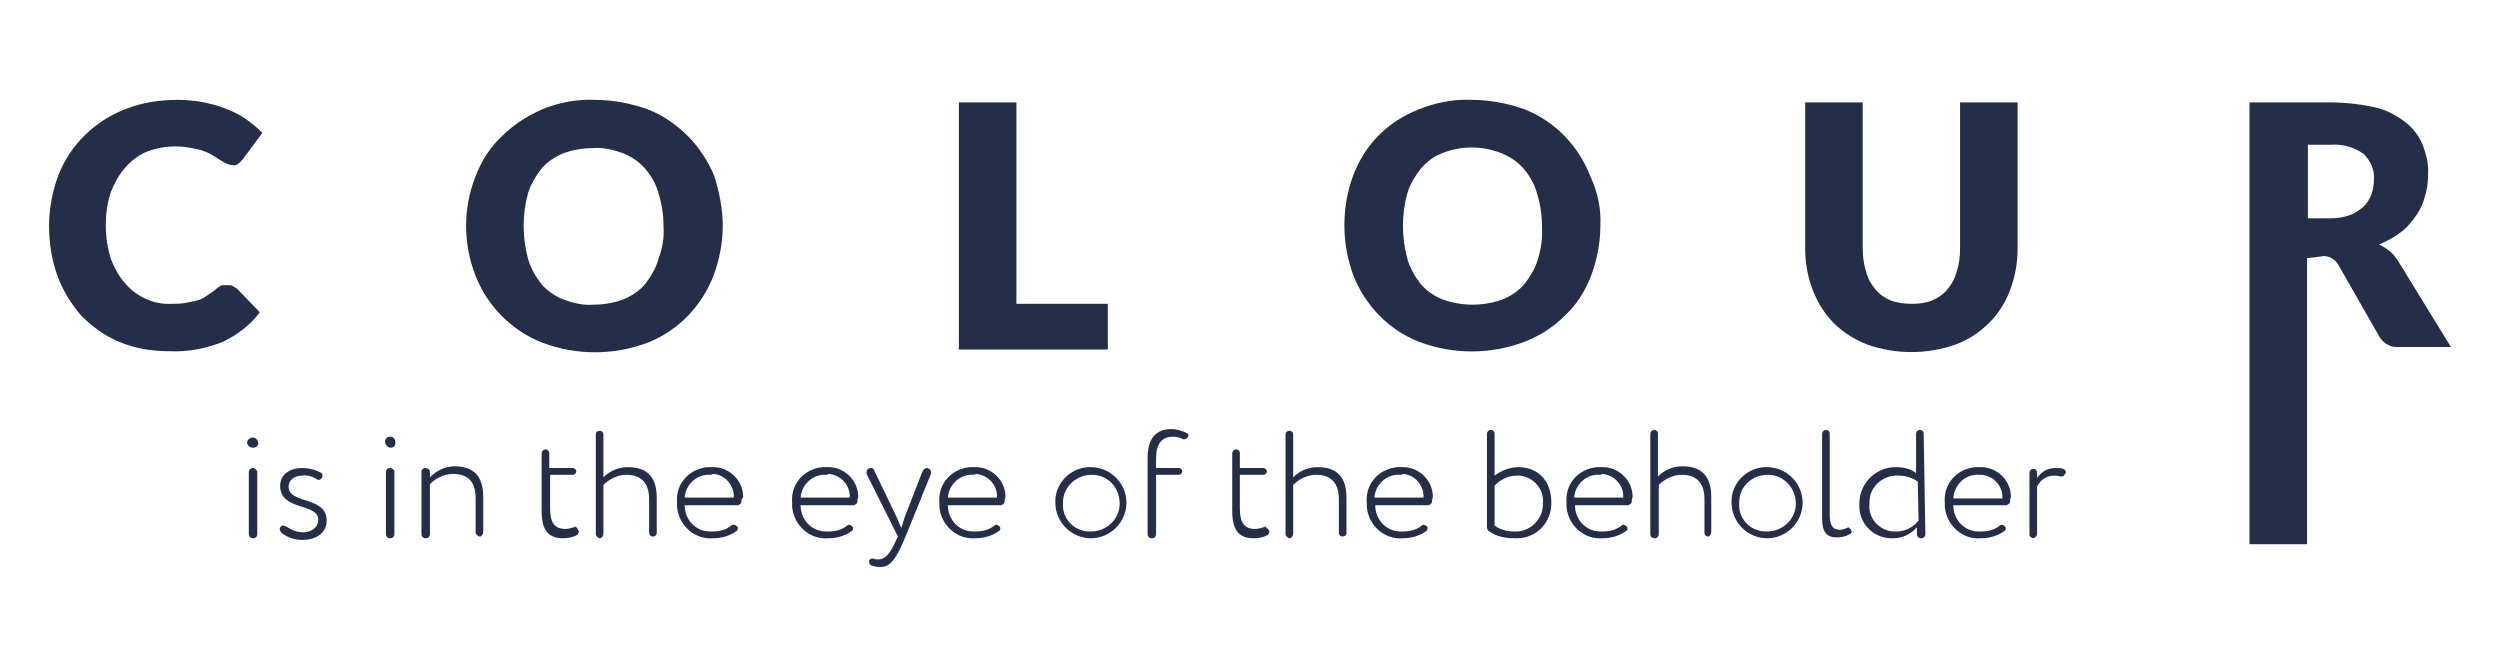 <?xml version="1.0" encoding="utf-8"?>
<!-- Generator: Adobe Illustrator 23.0.1, SVG Export Plug-In . SVG Version: 6.00 Build 0)  -->
<svg version="1.1" id="Layer_1" xmlns="http://www.w3.org/2000/svg" xmlns:xlink="http://www.w3.org/1999/xlink" x="0px" y="0px"
	 viewBox="0 0 295.4 77.4" style="enable-background:new 0 0 295.4 77.4;" xml:space="preserve">
<style type="text/css">
	.st0{fill:#242E49;}
</style>
<title>Logo text</title>
<path class="st0" d="M27,33.7c0.2,0,0.3,0,0.5,0.1c0.2,0.1,0.3,0.2,0.5,0.3l2.7,2.8c-1.1,1.5-2.7,2.7-4.4,3.5
	c-2,0.8-4.1,1.2-6.3,1.1c-2,0-4-0.3-5.9-1.1c-1.7-0.7-3.2-1.8-4.5-3.1c-1.2-1.4-2.2-3-2.8-4.7c-0.7-1.9-1-3.9-1-5.9
	c0-2.1,0.4-4.1,1.1-6c1.4-3.6,4.3-6.4,7.9-7.8c2-0.8,4.1-1.1,6.2-1.1c1,0,2.1,0.1,3.1,0.3c0.9,0.2,1.8,0.4,2.7,0.8
	c0.8,0.3,1.6,0.7,2.3,1.2c0.7,0.5,1.3,1,1.9,1.6l-2.3,3.1c-0.2,0.2-0.3,0.4-0.5,0.5c-0.2,0.2-0.5,0.3-0.8,0.2
	c-0.2,0-0.5-0.1-0.7-0.2c-0.2-0.1-0.4-0.2-0.7-0.4l-0.8-0.5c-0.3-0.2-0.7-0.4-1-0.5c-0.5-0.2-1-0.3-1.5-0.4
	c-0.6-0.1-1.2-0.2-1.9-0.2c-1.2,0-2.3,0.2-3.4,0.6c-1,0.4-1.9,1.1-2.6,1.9c-0.8,0.9-1.3,1.9-1.7,2.9c-0.4,1.2-0.6,2.5-0.6,3.9
	c0,1.4,0.2,2.7,0.6,4c0.4,1,0.9,2,1.7,2.9c1.4,1.6,3.4,2.5,5.4,2.4c0.6,0,1.1,0,1.7-0.1c0.5-0.1,1-0.2,1.4-0.3
	c0.4-0.1,0.8-0.3,1.2-0.6c0.4-0.3,0.8-0.5,1.2-0.9c0.2-0.1,0.3-0.2,0.5-0.3C26.6,33.7,26.8,33.7,27,33.7z"/>
<path class="st0" d="M85.4,26.7c0,2-0.4,4-1.1,5.9c-1.4,3.6-4.2,6.5-7.8,7.9c-4,1.5-8.4,1.5-12.4,0c-3.6-1.4-6.5-4.3-7.9-7.9
	c-1.5-3.8-1.5-8,0-11.8c0.7-1.8,1.7-3.4,3.1-4.7c1.4-1.4,3-2.4,4.8-3.2c2-0.8,4.1-1.2,6.2-1.1c2.1,0,4.2,0.4,6.2,1.1
	c1.8,0.7,3.4,1.8,4.8,3.2c1.3,1.3,2.4,3,3.1,4.7C85,22.7,85.4,24.7,85.4,26.7z M78.4,26.7c0-1.3-0.2-2.6-0.6-3.9
	c-0.3-1.1-0.9-2.1-1.6-2.9c-0.7-0.8-1.6-1.4-2.6-1.8c-1.1-0.4-2.3-0.7-3.5-0.6c-1.2,0-2.4,0.2-3.5,0.6c-1,0.4-1.9,1-2.6,1.8
	c-0.7,0.9-1.3,1.9-1.6,2.9c-0.7,2.5-0.7,5.3,0,7.8c0.3,1.1,0.9,2.1,1.6,3c0.7,0.8,1.6,1.4,2.6,1.8c1.1,0.4,2.3,0.7,3.5,0.6
	c1.2,0,2.4-0.2,3.5-0.6c1-0.4,1.9-1,2.6-1.8c0.7-0.9,1.3-1.9,1.6-3C78.3,29.3,78.5,28,78.4,26.7z"/>
<path class="st0" d="M120.1,35.9h10.8v5.4h-17.6V12.1h6.8V35.9z"/>
<path class="st0" d="M189.1,26.7c0,2-0.4,4-1.1,5.9c-0.7,1.8-1.7,3.4-3.1,4.7c-1.4,1.4-3,2.4-4.8,3.1c-4,1.5-8.4,1.5-12.4,0
	c-3.6-1.4-6.4-4.3-7.8-7.9c-1.4-3.8-1.4-8,0-11.8c0.7-1.8,1.7-3.4,3-4.7c1.4-1.4,3-2.4,4.8-3.1c2-0.8,4.1-1.2,6.2-1.1
	c2.1,0,4.2,0.4,6.2,1.1c3.6,1.4,6.4,4.3,7.8,7.9C188.8,22.7,189.2,24.7,189.1,26.7z M182.2,26.7c0-1.3-0.2-2.6-0.6-3.9
	c-0.3-1.1-0.9-2.1-1.6-2.9c-0.7-0.8-1.6-1.4-2.6-1.8c-2.3-0.9-4.7-0.9-7,0c-1,0.4-1.8,1-2.5,1.8c-0.7,0.9-1.3,1.9-1.6,2.9
	c-0.7,2.5-0.7,5.3,0,7.8c0.3,1.1,0.9,2.1,1.6,3c0.7,0.8,1.6,1.4,2.6,1.8c2.3,0.8,4.7,0.8,7,0c1-0.4,1.9-1,2.6-1.8
	c0.7-0.9,1.3-1.9,1.6-2.9C182.1,29.4,182.3,28,182.2,26.7z"/>
<path class="st0" d="M225.9,35.9c0.8,0,1.7-0.1,2.4-0.4c0.7-0.3,1.3-0.7,1.8-1.3c0.5-0.6,0.9-1.3,1.1-2.1c0.3-0.9,0.4-1.8,0.4-2.8
	V12.1h6.8v17.3c0,1.7-0.3,3.3-0.9,4.9c-1.1,3-3.5,5.3-6.4,6.4c-3.4,1.2-7.1,1.2-10.5,0c-1.5-0.6-2.8-1.4-3.9-2.5
	c-1.1-1.1-1.9-2.4-2.5-3.9c-0.6-1.6-0.9-3.2-0.9-4.9V12.1h6.8v17.2c0,0.9,0.1,1.9,0.4,2.8c0.2,0.8,0.6,1.5,1.1,2.1
	c0.5,0.6,1.1,1,1.8,1.3C224.2,35.8,225.1,35.9,225.9,35.9z"/>
<path class="st0" d="M272.6,30.5v33.8h-6.8V12.1h9.5c1.8,0,3.6,0.2,5.4,0.6c1.3,0.3,2.6,1,3.6,1.8c0.9,0.7,1.6,1.7,2,2.7
	c0.4,1.1,0.7,2.3,0.6,3.4c0,0.9-0.1,1.8-0.4,2.7c-0.2,0.8-0.6,1.6-1.1,2.3c-0.5,0.7-1.1,1.4-1.8,1.9c-0.8,0.6-1.6,1-2.5,1.4
	c0.5,0.2,0.9,0.5,1.3,0.8c0.4,0.3,0.7,0.8,1,1.2l6.2,10.1h-6.1c-1,0.1-1.9-0.4-2.4-1.3l-4.8-8.4c-0.2-0.3-0.4-0.6-0.8-0.8
	c-0.4-0.2-0.8-0.3-1.2-0.2L272.6,30.5z M272.6,25.8h2.7c0.8,0,1.6-0.1,2.4-0.4c0.6-0.2,1.1-0.6,1.6-1c0.4-0.4,0.7-0.9,0.9-1.4
	c0.2-0.6,0.3-1.2,0.3-1.8c0.1-1.1-0.4-2.2-1.2-3c-1.1-0.8-2.5-1.2-3.9-1.1h-2.7V25.8z"/>
<path class="st0" d="M29.9,52.9c-0.4,0-0.7-0.3-0.7-0.6c0,0,0,0,0,0c0-0.3,0.3-0.6,0.7-0.6c0,0,0,0,0,0c0.3,0,0.6,0.3,0.6,0.6
	C30.6,52.6,30.3,52.9,29.9,52.9C29.9,52.9,29.9,52.9,29.9,52.9z M30.4,63.1c0,0.3-0.2,0.5-0.5,0.5c-0.3,0-0.5-0.2-0.5-0.5v-7.3
	c0-0.3,0.2-0.5,0.5-0.5c0,0,0,0,0,0c0.2,0,0.4,0.2,0.5,0.4V63.1z"/>
<path class="st0" d="M33.2,62.2c0.1-0.1,0.2-0.1,0.3-0.1c0.1,0,0.2,0.1,0.3,0.1c0.6,0.4,1.3,0.7,2,0.7c0.9,0,1.8-0.5,1.8-1.5
	c0-2-4.5-1-4.5-4c0-1.3,1.1-2.1,2.6-2.1c0.8,0,1.6,0.2,2.3,0.6c0.1,0.1,0.1,0.2,0.1,0.3c0,0.1,0,0.2-0.1,0.3
	c-0.1,0.1-0.2,0.2-0.3,0.2c-0.1,0-0.2,0-0.3-0.1c-0.5-0.3-1.1-0.5-1.7-0.4c-1,0-1.6,0.6-1.6,1.3c0,2.1,4.5,1.1,4.5,4
	c0,1.6-1.4,2.3-2.9,2.3c-0.9,0-1.8-0.3-2.5-0.9C33,62.6,33,62.4,33.2,62.2C33.2,62.2,33.2,62.2,33.2,62.2L33.2,62.2z"/>
<path class="st0" d="M46.2,52.9c-0.4,0-0.6-0.3-0.7-0.6c0,0,0,0,0-0.1c0-0.4,0.3-0.6,0.6-0.6c0.4,0,0.6,0.3,0.6,0.6
	C46.8,52.6,46.5,52.9,46.2,52.9C46.2,52.9,46.2,52.9,46.2,52.9z M46.6,63.1c0,0.3-0.2,0.5-0.5,0.5c-0.3,0-0.5-0.2-0.5-0.5v-7.3
	c0-0.3,0.2-0.5,0.5-0.5c0,0,0,0,0,0c0.2,0,0.5,0.2,0.5,0.4L46.6,63.1z"/>
<path class="st0" d="M50.8,63.1c0,0.3-0.2,0.5-0.5,0.5c-0.3,0-0.5-0.2-0.5-0.5v-7.3c0-0.3,0.2-0.5,0.5-0.5c0,0,0,0,0,0
	c0.2,0,0.5,0.2,0.5,0.4v0.7c0.8-0.8,1.8-1.3,2.9-1.3c2.2,0,3.4,1.1,3.4,3.6v4.2c0,0.2-0.2,0.5-0.4,0.5c0,0,0,0,0,0
	c-0.2,0-0.4-0.2-0.5-0.4c0,0,0,0,0,0v-4.1c0-2-0.9-2.9-2.7-2.9c-1,0-2,0.5-2.7,1.2V63.1z"/>
<path class="st0" d="M68.3,62.6c0,0.1,0.1,0.1,0.1,0.2c0,0.1-0.1,0.3-0.2,0.4c-0.5,0.3-1.1,0.4-1.7,0.4c-1.8,0-2.5-1.1-2.5-3.2v-6.8
	c0-0.3,0.2-0.5,0.5-0.5c0,0,0,0,0,0c0.2,0,0.4,0.2,0.4,0.4v1.8h2.8c0.2,0,0.4,0.2,0.4,0.4c0,0,0,0,0,0c0,0.2-0.2,0.4-0.4,0.4H65v4
	c0,1.6,0.5,2.4,1.8,2.4c0.3,0,0.7-0.1,1-0.2c0.1,0,0.2-0.1,0.2-0.1C68.2,62.4,68.3,62.5,68.3,62.6z"/>
<path class="st0" d="M71.3,63.1c0,0.2-0.2,0.5-0.4,0.5c0,0,0,0,0,0c-0.2,0-0.4-0.2-0.5-0.4c0,0,0,0,0,0V51.3c0-0.3,0.3-0.4,0.5-0.4
	c0.2,0,0.4,0.2,0.4,0.4v5.1c0.8-0.8,1.8-1.2,2.9-1.2c2.2,0,3.4,1.1,3.4,3.6v4.2c0,0.3-0.3,0.4-0.5,0.4c-0.2,0-0.4-0.2-0.4-0.4V59
	c0-1.9-0.9-2.9-2.7-2.9c-1,0-2,0.5-2.7,1.2V63.1z"/>
<path class="st0" d="M87.6,59.3c0,0.2-0.2,0.3-0.4,0.4h-6.3c0,1.7,1.3,3.1,3,3.1c0.1,0,0.2,0,0.3,0c0.8,0,1.6-0.2,2.2-0.7
	c0.1-0.1,0.2-0.1,0.3-0.1c0.1,0,0.3,0.1,0.4,0.2c0.1,0.1,0.1,0.2,0.1,0.2c0,0.1-0.1,0.2-0.1,0.3c-0.8,0.6-1.8,0.9-2.8,0.9
	c-2.2,0.2-4.1-1.5-4.3-3.7c0-0.2,0-0.4,0-0.5c-0.2-2.2,1.4-4,3.6-4.2c0.2,0,0.3,0,0.5,0c1.9-0.1,3.6,1.4,3.7,3.3c0,0.1,0,0.2,0,0.3
	C87.6,59,87.6,59.1,87.6,59.3z M83.9,56.1c-1.6-0.1-2.9,1.2-3,2.7c0,0,0,0,0,0h5.8c0.1-1.4-1-2.7-2.4-2.8
	C84.1,56.1,84,56.1,83.9,56.1z"/>
<g>
	<path class="st0" d="M101.3,59.3c0,0.2-0.2,0.3-0.4,0.4h-6.3c0,1.7,1.3,3.1,3,3.1c0.1,0,0.2,0,0.3,0c0.8,0,1.6-0.2,2.2-0.7
		c0.1-0.1,0.2-0.1,0.2-0.1c0.1,0,0.3,0.1,0.4,0.2c0.1,0.1,0.1,0.2,0.1,0.2c0,0.1,0,0.2-0.1,0.3c-0.8,0.6-1.8,0.9-2.8,0.9
		c-2.2,0.2-4.1-1.5-4.3-3.7c0-0.2,0-0.4,0-0.5c-0.2-2.2,1.4-4,3.6-4.2c0.2,0,0.3,0,0.5,0c1.9-0.1,3.6,1.4,3.7,3.3c0,0.1,0,0.2,0,0.3
		C101.3,59,101.3,59.1,101.3,59.3z M97.6,56.1c-1.6-0.1-2.9,1.2-3,2.7c0,0,0,0,0,0h5.8c0.1-1.4-1-2.7-2.5-2.8
		C97.8,56.1,97.7,56.1,97.6,56.1z"/>
</g>
<g>
	<path class="st0" d="M106.5,62.4c0.1-0.4,0.3-0.9,0.4-1.3l2.1-5.4c0.1-0.2,0.3-0.4,0.5-0.4c0.2,0,0.5,0.2,0.5,0.4c0,0,0,0,0,0.1
		c0,0.1,0,0.2,0,0.2l-3,7.4c-1.2,2.9-1.9,3.6-3,3.6c-0.4,0-0.8-0.1-1.1-0.2c-0.1-0.1-0.2-0.2-0.2-0.4c0-0.1,0-0.1,0-0.2
		c0.1-0.1,0.2-0.2,0.3-0.2h0.2c0.2,0.1,0.4,0.1,0.6,0.1c0.8,0,1.4-0.7,2.1-2.3l0.2-0.4l-3.7-7.4c0-0.1,0-0.2,0-0.2
		c0-0.3,0.2-0.5,0.5-0.5c0,0,0,0,0,0c0.2,0,0.4,0.1,0.4,0.3l2.6,5.4L106.5,62.4z"/>
</g>
<path class="st0" d="M118.7,59.3c0,0.2-0.2,0.3-0.4,0.4H112c0,1.7,1.3,3.1,3,3.1c0.1,0,0.2,0,0.3,0c0.8,0,1.6-0.2,2.2-0.7
	c0.1-0.1,0.2-0.1,0.2-0.1c0.1,0,0.3,0.1,0.4,0.2c0.1,0.1,0.1,0.2,0.1,0.2c0,0.1,0,0.2-0.1,0.3c-0.8,0.6-1.8,0.9-2.8,0.9
	c-2.2,0.2-4.1-1.5-4.3-3.7c0-0.2,0-0.4,0-0.5c-0.2-2.2,1.4-4,3.6-4.2c0.2,0,0.3,0,0.5,0c1.9-0.1,3.6,1.4,3.7,3.3c0,0.1,0,0.2,0,0.3
	C118.7,59,118.7,59.1,118.7,59.3z M115,56.1c-1.6-0.1-2.9,1.2-3,2.7c0,0,0,0,0,0h5.8c0.1-1.4-1-2.7-2.5-2.8
	C115.2,56.1,115.1,56.1,115,56.1z"/>
<path class="st0" d="M128.9,55.2c2.3,0,4.2,1.9,4.2,4.2c0,2.3-1.9,4.2-4.2,4.2c-2.3,0-4.2-1.9-4.2-4.2c-0.1-2.2,1.7-4.1,3.9-4.2
	C128.7,55.2,128.8,55.2,128.9,55.2z M128.9,62.8c1.8,0,3.4-1.4,3.4-3.3s-1.4-3.4-3.3-3.4c-1.8,0-3.4,1.4-3.4,3.3c0,0,0,0,0,0.1
	c-0.1,1.7,1.2,3.2,3,3.3C128.7,62.8,128.8,62.8,128.9,62.8L128.9,62.8z"/>
<path class="st0" d="M136.6,63.1c0,0.3-0.2,0.5-0.5,0.5s-0.5-0.2-0.5-0.5v-9c0-2.3,1-3.4,2.8-3.4c0.7,0,1.3,0.2,1.9,0.5
	c0.1,0.1,0.2,0.2,0.1,0.3c0,0.1,0,0.2-0.1,0.2c-0.1,0.1-0.2,0.2-0.3,0.2c-0.1,0-0.2,0-0.2,0c-0.4-0.2-0.8-0.3-1.2-0.3
	c-1.3,0-2,0.8-2,2.6v1.1h2.7c0.2,0,0.4,0.2,0.4,0.4c0,0.2-0.2,0.4-0.4,0.4h-2.7L136.6,63.1z"/>
<path class="st0" d="M149.9,62.6c0,0.1,0.1,0.1,0.1,0.2c0,0.1-0.1,0.3-0.2,0.4c-0.5,0.3-1.1,0.4-1.7,0.4c-1.8,0-2.5-1.1-2.5-3.2
	v-6.8c0-0.3,0.2-0.5,0.5-0.5c0,0,0,0,0,0c0.2,0,0.4,0.2,0.4,0.4v1.8h2.8c0.2,0,0.4,0.2,0.4,0.4c0,0,0,0,0,0c0,0.2-0.2,0.4-0.4,0.4
	h-2.8v4c0,1.6,0.5,2.4,1.8,2.4c0.3,0,0.7-0.1,1-0.2c0.1,0,0.2-0.1,0.2-0.1C149.7,62.4,149.8,62.5,149.9,62.6z"/>
<path class="st0" d="M152.8,63.1c0,0.2-0.2,0.5-0.4,0.5c0,0,0,0,0,0c-0.2,0-0.4-0.2-0.5-0.4c0,0,0,0,0,0V51.3c0-0.3,0.3-0.4,0.5-0.4
	c0.2,0,0.4,0.2,0.4,0.4v5.1c0.8-0.8,1.8-1.2,2.9-1.2c2.2,0,3.4,1.1,3.4,3.6v4.2c0,0.3-0.3,0.4-0.5,0.4c-0.2,0-0.4-0.2-0.4-0.4V59
	c0-1.9-0.9-2.9-2.7-2.9c-1,0-2,0.5-2.7,1.2V63.1z"/>
<path class="st0" d="M169.2,59.3c0,0.2-0.2,0.3-0.4,0.4h-6.3c0,1.7,1.3,3.1,3,3.1c0.1,0,0.2,0,0.3,0c0.8,0,1.6-0.2,2.2-0.7
	c0.1-0.1,0.2-0.1,0.2-0.1c0.1,0,0.3,0.1,0.4,0.2c0.1,0.1,0.1,0.2,0.1,0.2c0,0.1-0.1,0.2-0.1,0.3c-0.8,0.6-1.8,0.9-2.8,0.9
	c-2.2,0.2-4.1-1.5-4.3-3.7c0-0.2,0-0.4,0-0.5c-0.2-2.2,1.4-4,3.6-4.2c0.2,0,0.3,0,0.5,0c1.9-0.1,3.6,1.4,3.7,3.3c0,0.1,0,0.2,0,0.3
	C169.2,59,169.2,59.2,169.2,59.3z M165.4,56.1c-1.6-0.1-2.9,1.2-3,2.7c0,0,0,0,0,0h5.8c0.1-1.4-1-2.7-2.4-2.8
	C165.7,56.1,165.5,56.1,165.4,56.1z"/>
<path class="st0" d="M179.4,55.2c2.4,0,3.9,1.7,3.9,4.1c0.1,2.3-1.6,4.2-3.9,4.3c-0.2,0-0.4,0-0.5,0c-1,0-2.1-0.2-2.9-0.8
	c-0.2-0.1-0.3-0.3-0.3-0.5V51.3c0-0.3,0.2-0.5,0.5-0.5c0,0,0,0,0,0c0.2,0,0.4,0.2,0.4,0.4v5C177.4,55.6,178.4,55.2,179.4,55.2z
	 M176.6,62.1c0.7,0.5,1.5,0.7,2.3,0.7c1.8,0.1,3.3-1.3,3.4-3c0-0.1,0-0.2,0-0.3c0.2-1.6-1-3.1-2.7-3.3c-0.1,0-0.3,0-0.4,0
	c-1,0-2,0.5-2.6,1.2V62.1z"/>
<path class="st0" d="M192.8,59.3c0,0.2-0.2,0.3-0.4,0.4h-6.3c0,1.7,1.3,3.1,3,3.1c0.1,0,0.2,0,0.3,0c0.8,0,1.6-0.2,2.2-0.7
	c0.1-0.1,0.2-0.1,0.2-0.1c0.1,0,0.3,0.1,0.4,0.2c0.1,0.1,0.1,0.2,0.1,0.2c0,0.1,0,0.2-0.1,0.3c-0.8,0.6-1.8,0.9-2.8,0.9
	c-2.2,0.2-4.1-1.5-4.3-3.7c0-0.2,0-0.4,0-0.5c-0.2-2.2,1.4-4,3.6-4.2c0.2,0,0.3,0,0.5,0c1.9-0.1,3.6,1.4,3.7,3.3c0,0.1,0,0.2,0,0.3
	C192.8,59,192.8,59.1,192.8,59.3z M189,56.1c-1.6-0.1-2.9,1.2-3,2.7c0,0,0,0,0,0h5.8c0.1-1.4-1-2.7-2.5-2.8
	C189.2,56.1,189.1,56.1,189,56.1z"/>
<path class="st0" d="M196,63.1c0,0.3-0.2,0.5-0.5,0.5s-0.5-0.2-0.5-0.5V51.3c0-0.3,0.2-0.5,0.5-0.5c0,0,0,0,0,0
	c0.2,0,0.4,0.2,0.4,0.4v5.1c0.8-0.8,1.8-1.2,2.9-1.2c2.2,0,3.4,1.1,3.4,3.6v4.2c0,0.2-0.2,0.5-0.4,0.5c0,0,0,0,0,0
	c-0.2,0-0.4-0.2-0.4-0.4c0,0,0,0,0,0V59c0-1.9-0.9-2.9-2.7-2.9c-1,0-2,0.5-2.7,1.2V63.1z"/>
<path class="st0" d="M208.8,55.2c2.3,0,4.2,1.9,4.2,4.2c0,2.3-1.9,4.2-4.2,4.2c-2.3,0-4.2-1.9-4.2-4.2c-0.1-2.2,1.7-4.1,3.9-4.2
	C208.6,55.2,208.7,55.2,208.8,55.2z M208.8,62.8c1.8,0,3.4-1.4,3.4-3.3c0-1.8-1.4-3.4-3.3-3.4s-3.4,1.4-3.4,3.3c0,0,0,0,0,0.1
	c-0.1,1.7,1.2,3.2,3,3.3C208.6,62.8,208.7,62.8,208.8,62.8L208.8,62.8z"/>
<path class="st0" d="M218.7,62.6c0,0.1,0.1,0.1,0.1,0.2c0,0.1-0.1,0.3-0.2,0.3c-0.5,0.3-1,0.4-1.6,0.4c-1.2,0-1.7-0.7-1.7-2.2V51.3
	c0-0.3,0.2-0.5,0.5-0.5c0,0,0,0,0,0c0.2,0,0.4,0.2,0.4,0.4c0,0,0,0,0,0v9.6c0,1.2,0.3,1.8,1.2,1.8c0.3,0,0.5-0.1,0.8-0.2
	c0.1,0,0.1-0.1,0.2-0.1C218.6,62.5,218.7,62.5,218.7,62.6z"/>
<path class="st0" d="M227.5,63.1c0,0.3-0.2,0.5-0.5,0.5s-0.5-0.2-0.5-0.5v-0.8c-0.7,0.8-1.7,1.3-2.8,1.3c-2.1,0.1-3.9-1.5-4-3.6
	c0-0.2,0-0.4,0-0.5c0-2.3,1.8-4.2,4.1-4.3c0.1,0,0.2,0,0.3,0c0.8,0,1.7,0.2,2.3,0.7v-4.6c0-0.3,0.2-0.5,0.5-0.5c0,0,0,0,0,0
	c0.2,0,0.4,0.2,0.4,0.4L227.5,63.1z M226.6,56.9c-0.7-0.5-1.5-0.7-2.3-0.7c-1.8-0.1-3.4,1.3-3.4,3.1c0,0.1,0,0.1,0,0.2
	c-0.2,1.6,1,3.1,2.7,3.3c0.2,0,0.3,0,0.5,0c1,0,2-0.5,2.6-1.3L226.6,56.9z"/>
<path class="st0" d="M237.5,59.3c0,0.2-0.2,0.3-0.4,0.4h-6.3c0,1.7,1.3,3.1,3,3.1c0.1,0,0.2,0,0.3,0c0.8,0,1.6-0.2,2.2-0.7
	c0.1-0.1,0.2-0.1,0.2-0.1c0.1,0,0.3,0.1,0.4,0.2c0.1,0.1,0.1,0.2,0.1,0.2c0,0.1,0,0.2-0.1,0.3c-0.8,0.6-1.8,0.9-2.8,0.9
	c-2.2,0.2-4.1-1.5-4.3-3.7c0-0.2,0-0.4,0-0.5c-0.2-2.2,1.4-4,3.6-4.2c0.2,0,0.3,0,0.5,0c1.9-0.1,3.6,1.4,3.7,3.3c0,0.1,0,0.2,0,0.3
	C237.5,59,237.5,59.1,237.5,59.3z M233.8,56.1c-1.6-0.1-2.9,1.2-3,2.8h5.8c0.1-1.4-1-2.7-2.5-2.8C234,56.1,233.9,56.1,233.8,56.1z"
	/>
<path class="st0" d="M240.7,63.1c0,0.2-0.2,0.4-0.4,0.5c0,0,0,0,0,0c-0.2,0-0.5-0.2-0.5-0.4c0,0,0,0,0,0v-7.3c0-0.3,0.2-0.5,0.5-0.5
	c0,0,0,0,0,0c0.2,0,0.4,0.2,0.4,0.4c0,0,0,0,0,0v0.7c0.5-0.8,1.3-1.2,2.2-1.2c0.3,0,0.6,0,0.9,0.1c0.2,0.1,0.3,0.2,0.3,0.4
	c0,0.1,0,0.1-0.1,0.2c-0.1,0.2-0.2,0.3-0.4,0.3c-0.1,0-0.2,0-0.2,0c-0.2-0.1-0.5-0.1-0.7-0.1c-0.9,0-1.6,0.5-2,1.3L240.7,63.1z"/>
</svg>

